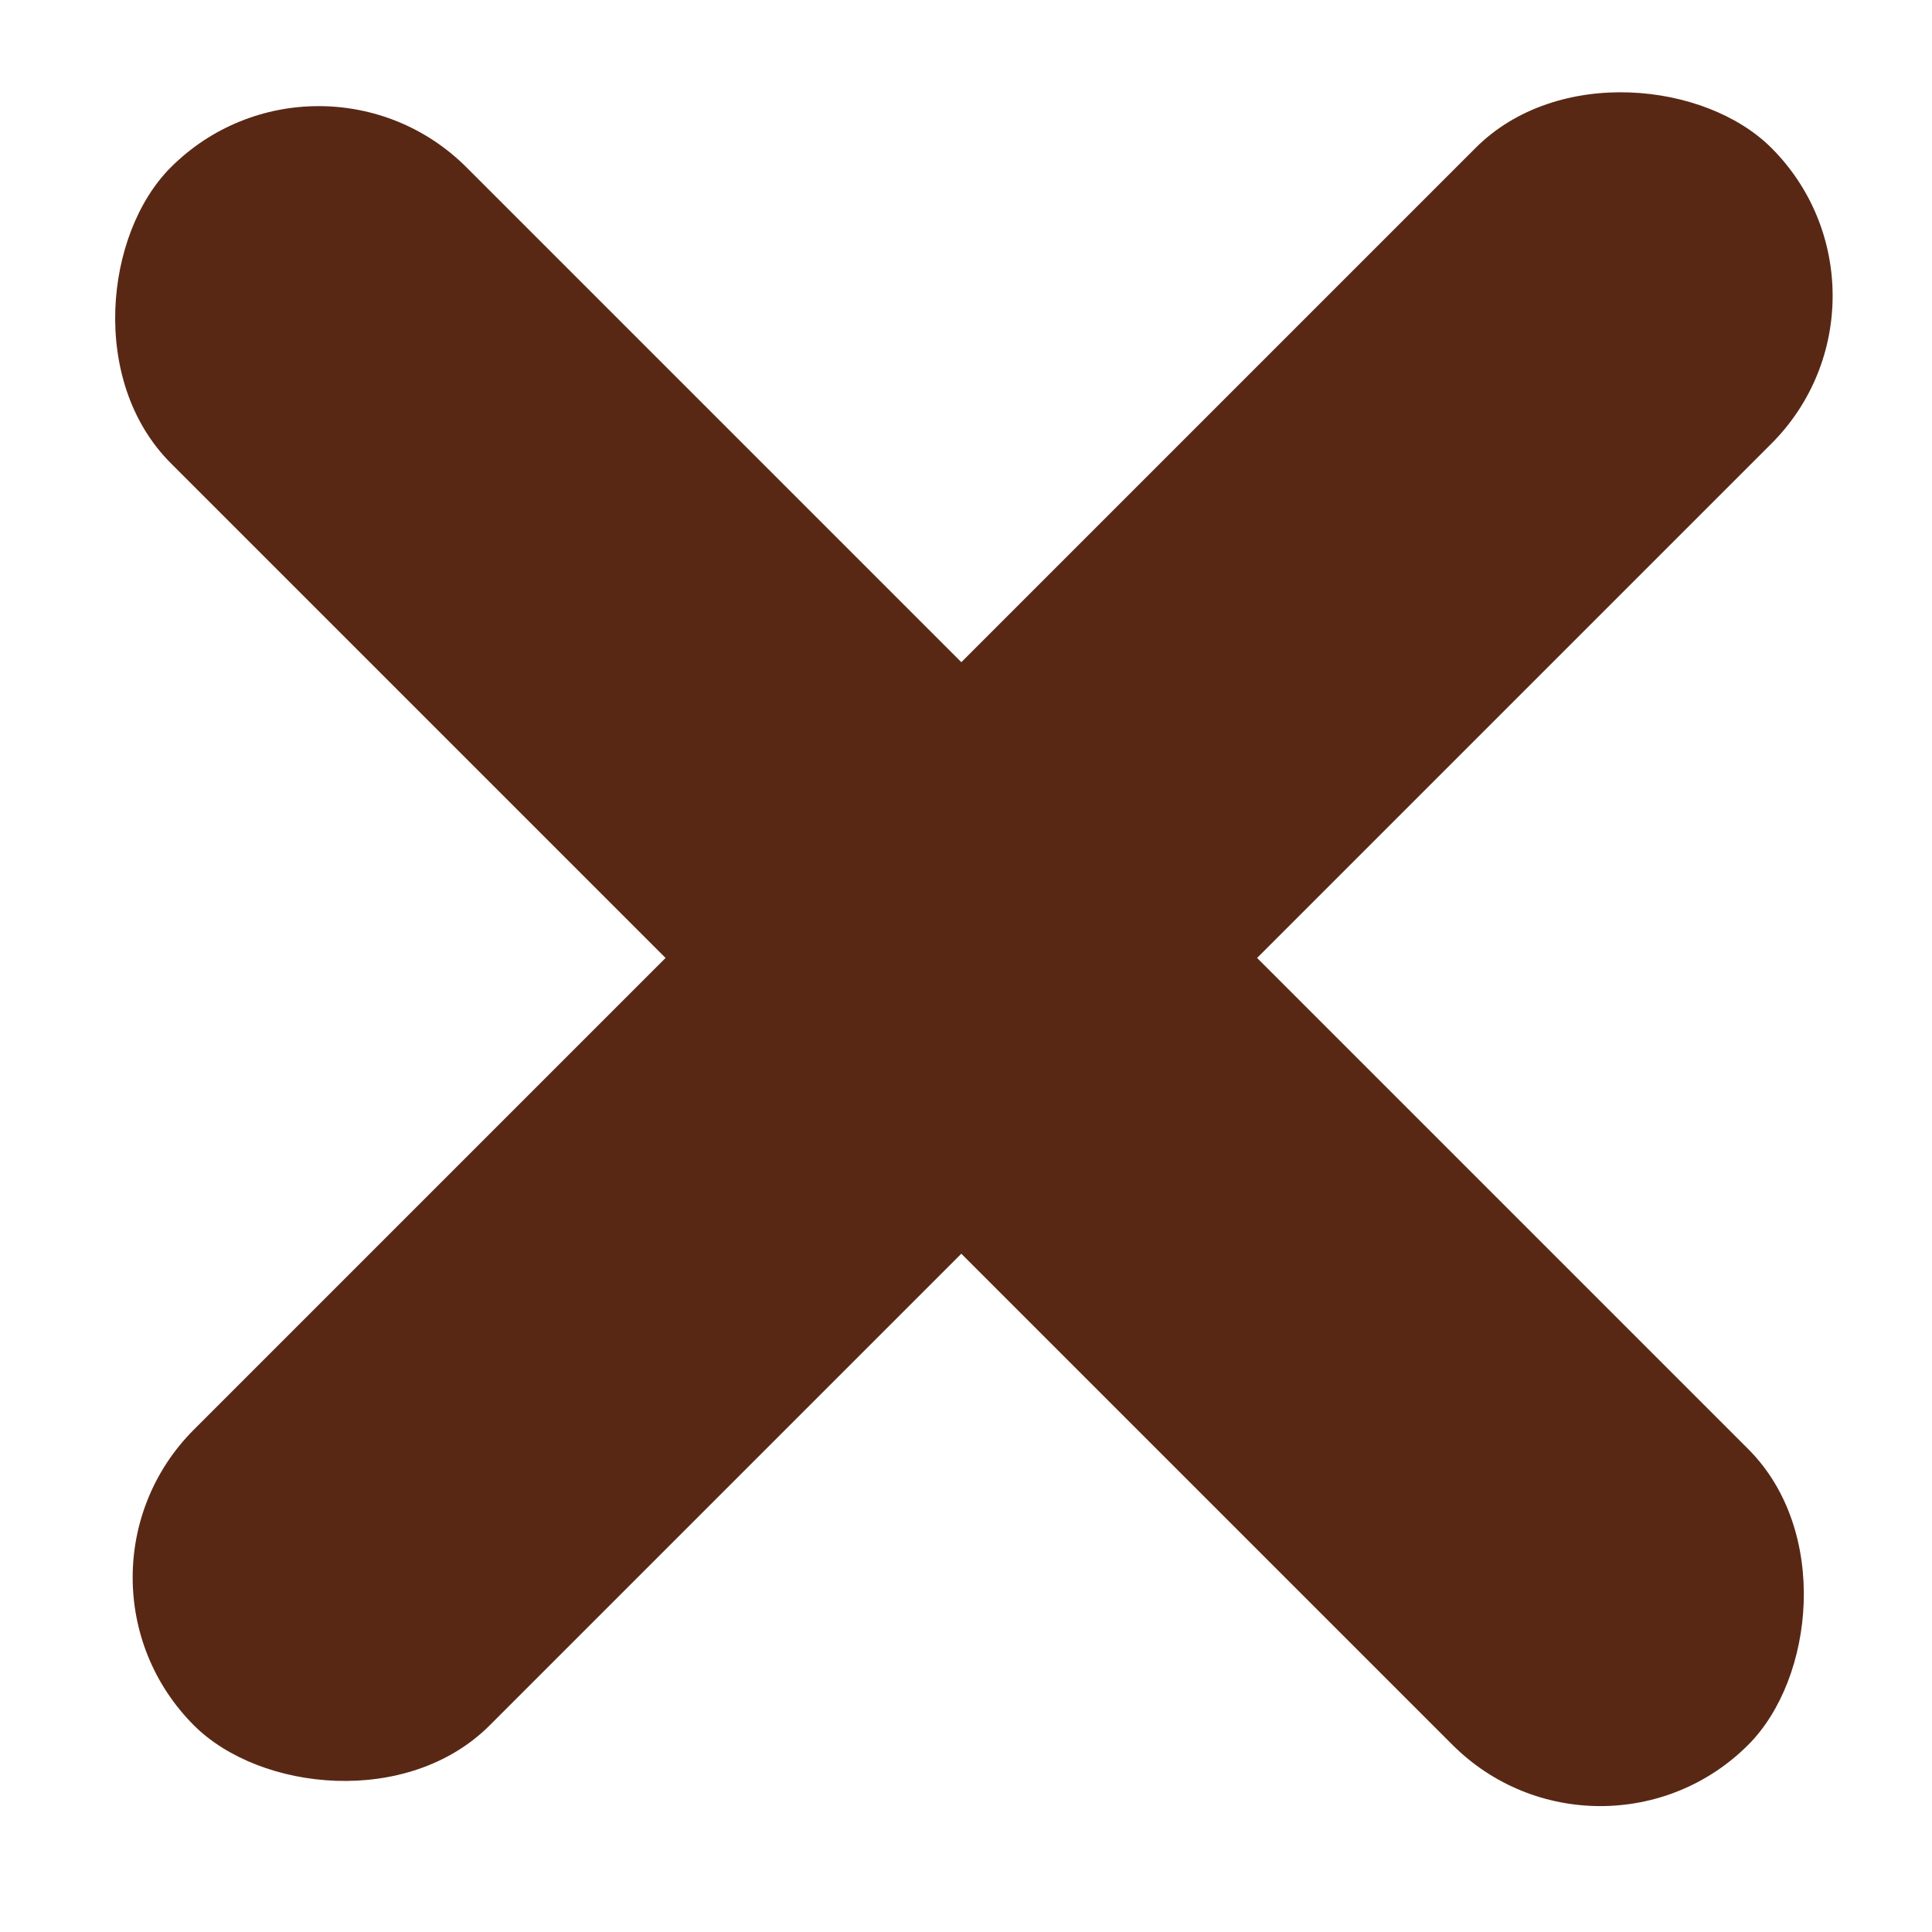 <svg width="32" height="32" viewBox="0 0 32 32" fill="none" xmlns="http://www.w3.org/2000/svg">
<rect x="31.789" y="4.899" width="36.95" height="6.928" rx="3.464" transform="rotate(135 31.789 4.899)" fill="#592815"/>
<rect x="5.278" y="0.323" width="36.95" height="6.928" rx="3.464" transform="rotate(45 5.278 0.323)" fill="#592815"/>
</svg>
